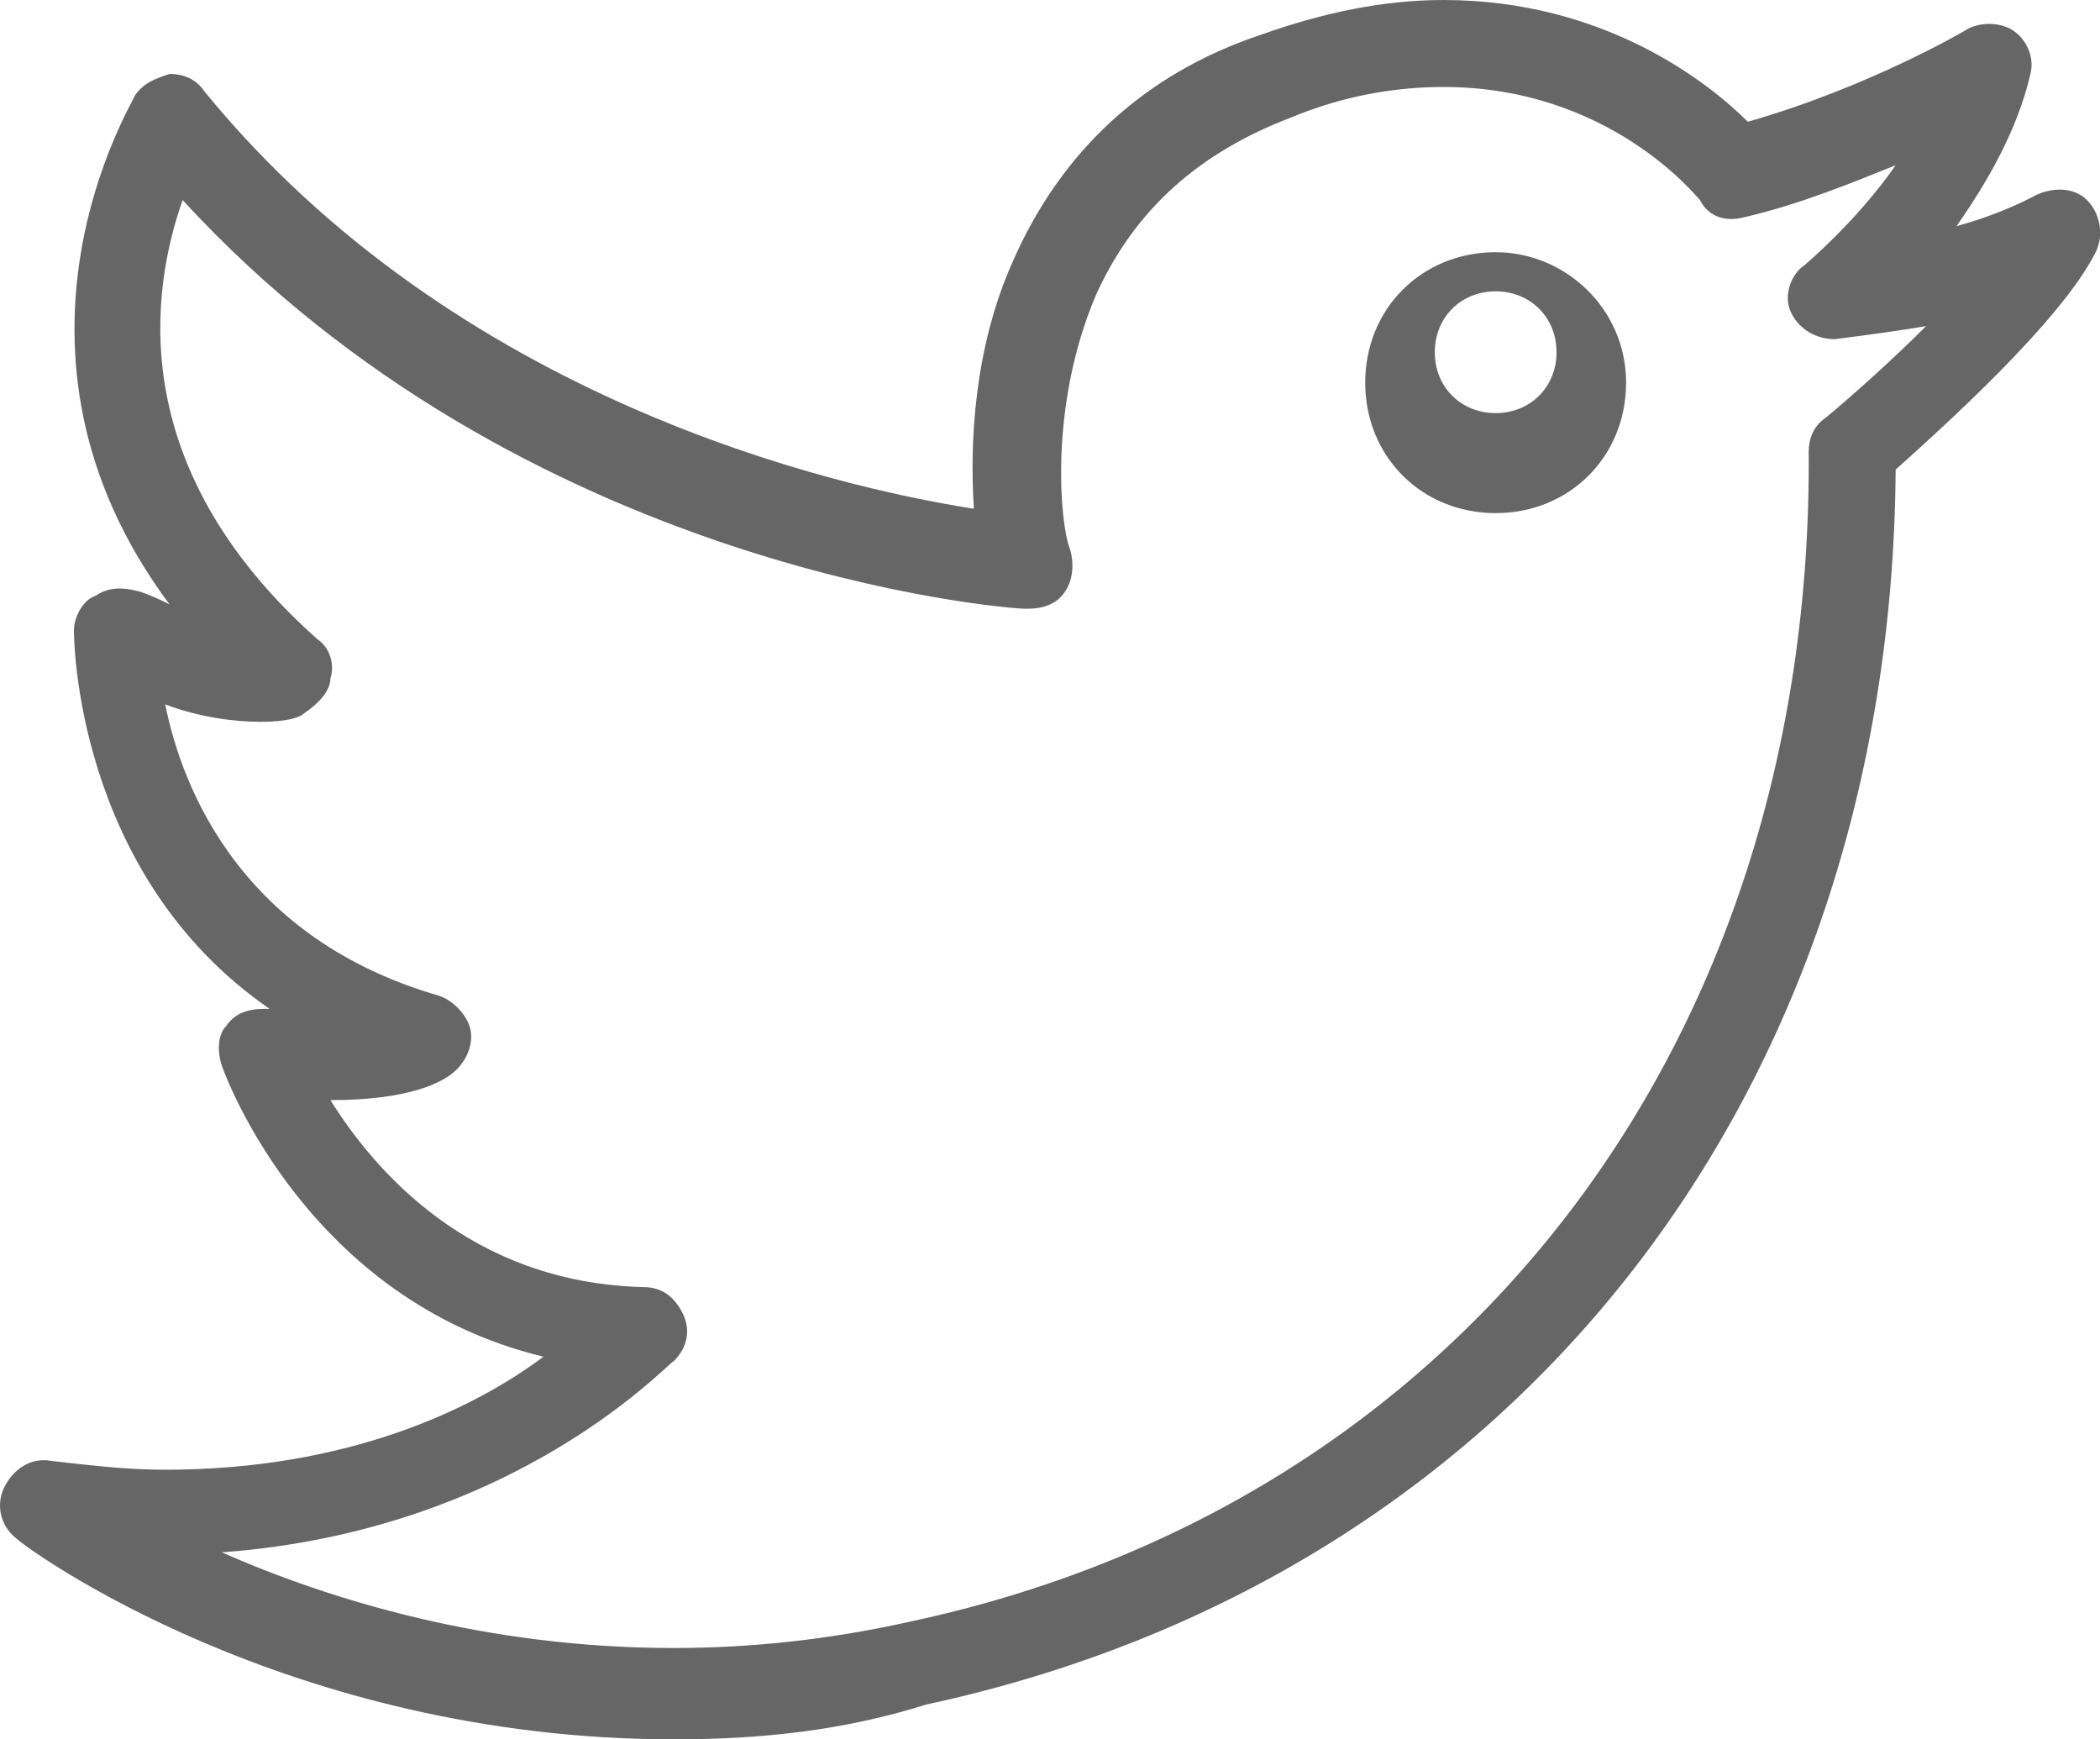 <?xml version="1.0" encoding="utf-8"?>
<!-- Generator: Adobe Illustrator 19.0.0, SVG Export Plug-In . SVG Version: 6.00 Build 0)  -->
<svg version="1.1" id="Capa_1" xmlns="http://www.w3.org/2000/svg" xmlns:xlink="http://www.w3.org/1999/xlink" x="0px" y="0px"
	 viewBox="-562 753.9 48.3 40" style="enable-background:new -562 753.9 48.3 40;" xml:space="preserve">
<style type="text/css">
	.st0{fill:#666666;}
</style>
<g>
	<g id="Twitter">
		<path class="st0" d="M-546.5,793.9c-8.9,0-14.9-4.4-15.1-4.6c-0.4-0.3-0.5-0.8-0.3-1.2s0.6-0.7,1.1-0.6c0.9,0.1,1.7,0.2,2.6,0.2
			c4.2,0,7.1-1.4,8.7-2.6c-5.4-1.3-7.3-6.4-7.4-6.7c-0.1-0.3-0.1-0.7,0.1-0.9c0.2-0.3,0.5-0.4,0.9-0.4c0.1,0,0.1,0,0.1,0
			c-4.5-3.1-4.5-8.6-4.5-8.7c0-0.3,0.2-0.7,0.5-0.8c0.3-0.2,0.6-0.2,1-0.1c0.3,0.1,0.5,0.2,0.7,0.3c-4.4-5.9-0.8-11.6-0.8-11.7
			c0.2-0.3,0.5-0.4,0.8-0.5c0.3,0,0.6,0.1,0.8,0.4c5.8,7.1,14.5,9.1,17.7,9.6c-0.1-1.5,0-3.7,0.9-5.7c1.1-2.5,3-4.3,5.7-5.2
			c1.4-0.5,2.8-0.8,4.2-0.8c3.7,0,6.1,1.9,7,2.8c2.8-0.8,5-2.1,5-2.1c0.3-0.2,0.8-0.2,1.1,0c0.3,0.2,0.5,0.6,0.4,1
			c-0.3,1.3-1,2.5-1.7,3.5c1.1-0.3,1.8-0.7,1.8-0.7c0.4-0.2,0.9-0.2,1.2,0.1c0.3,0.3,0.4,0.8,0.2,1.2c-0.8,1.6-3.6,4.1-4.6,5
			c-0.1,14.4-8.8,25.5-22.3,28.4C-542.6,793.7-544.5,793.9-546.5,793.9z M-556.9,789.6c2.5,1.1,6.1,2.2,10.4,2.2
			c1.8,0,3.6-0.2,5.4-0.6c12.7-2.7,20.8-13.3,20.7-26.9c0-0.3,0.1-0.6,0.4-0.8c0.6-0.5,1.5-1.3,2.3-2.1c-0.6,0.1-1.3,0.2-2.1,0.3
			c-0.4,0-0.8-0.2-1-0.6c-0.2-0.4,0-0.9,0.3-1.1c0,0,1.2-1,2.1-2.3c-1,0.4-2.2,0.9-3.5,1.2c-0.4,0.1-0.8,0-1-0.4
			c-0.1-0.1-2.1-2.6-5.9-2.6c-1.1,0-2.3,0.2-3.5,0.7c-2.1,0.8-3.6,2.1-4.5,4.1c-1.1,2.6-0.8,5.3-0.6,5.8c0.1,0.3,0.1,0.7-0.1,1
			s-0.5,0.4-0.9,0.4c-0.5,0-11.6-0.9-19.4-9.4c-0.7,2-1.4,6.1,3.1,10.1c0.3,0.2,0.4,0.6,0.3,0.9c0,0.3-0.3,0.6-0.6,0.8
			c-0.1,0.1-0.4,0.2-1,0.2c-0.6,0-1.4-0.1-2.2-0.4c0.4,2,1.8,5.4,6.3,6.7c0.3,0.1,0.6,0.4,0.7,0.7c0.1,0.3,0,0.7-0.3,1
			c-0.3,0.3-1.1,0.7-2.9,0.7c1,1.6,3.2,4.2,7.2,4.3c0.4,0,0.7,0.2,0.9,0.6c0.2,0.4,0.1,0.8-0.2,1.1
			C-546.6,785.2-550.1,789.1-556.9,789.6z"/>
		<path class="st0" d="M-527.6,759.7c-1.7,0-3,1.3-3,3c0,1.7,1.3,3,3,3c1.7,0,3-1.3,3-3C-524.6,761-526,759.7-527.6,759.7z
			 M-527.6,763.4c-0.8,0-1.4-0.6-1.4-1.4c0-0.8,0.6-1.4,1.4-1.4s1.4,0.6,1.4,1.4C-526.2,762.8-526.8,763.4-527.6,763.4z"/>
	</g>
</g>
</svg>
